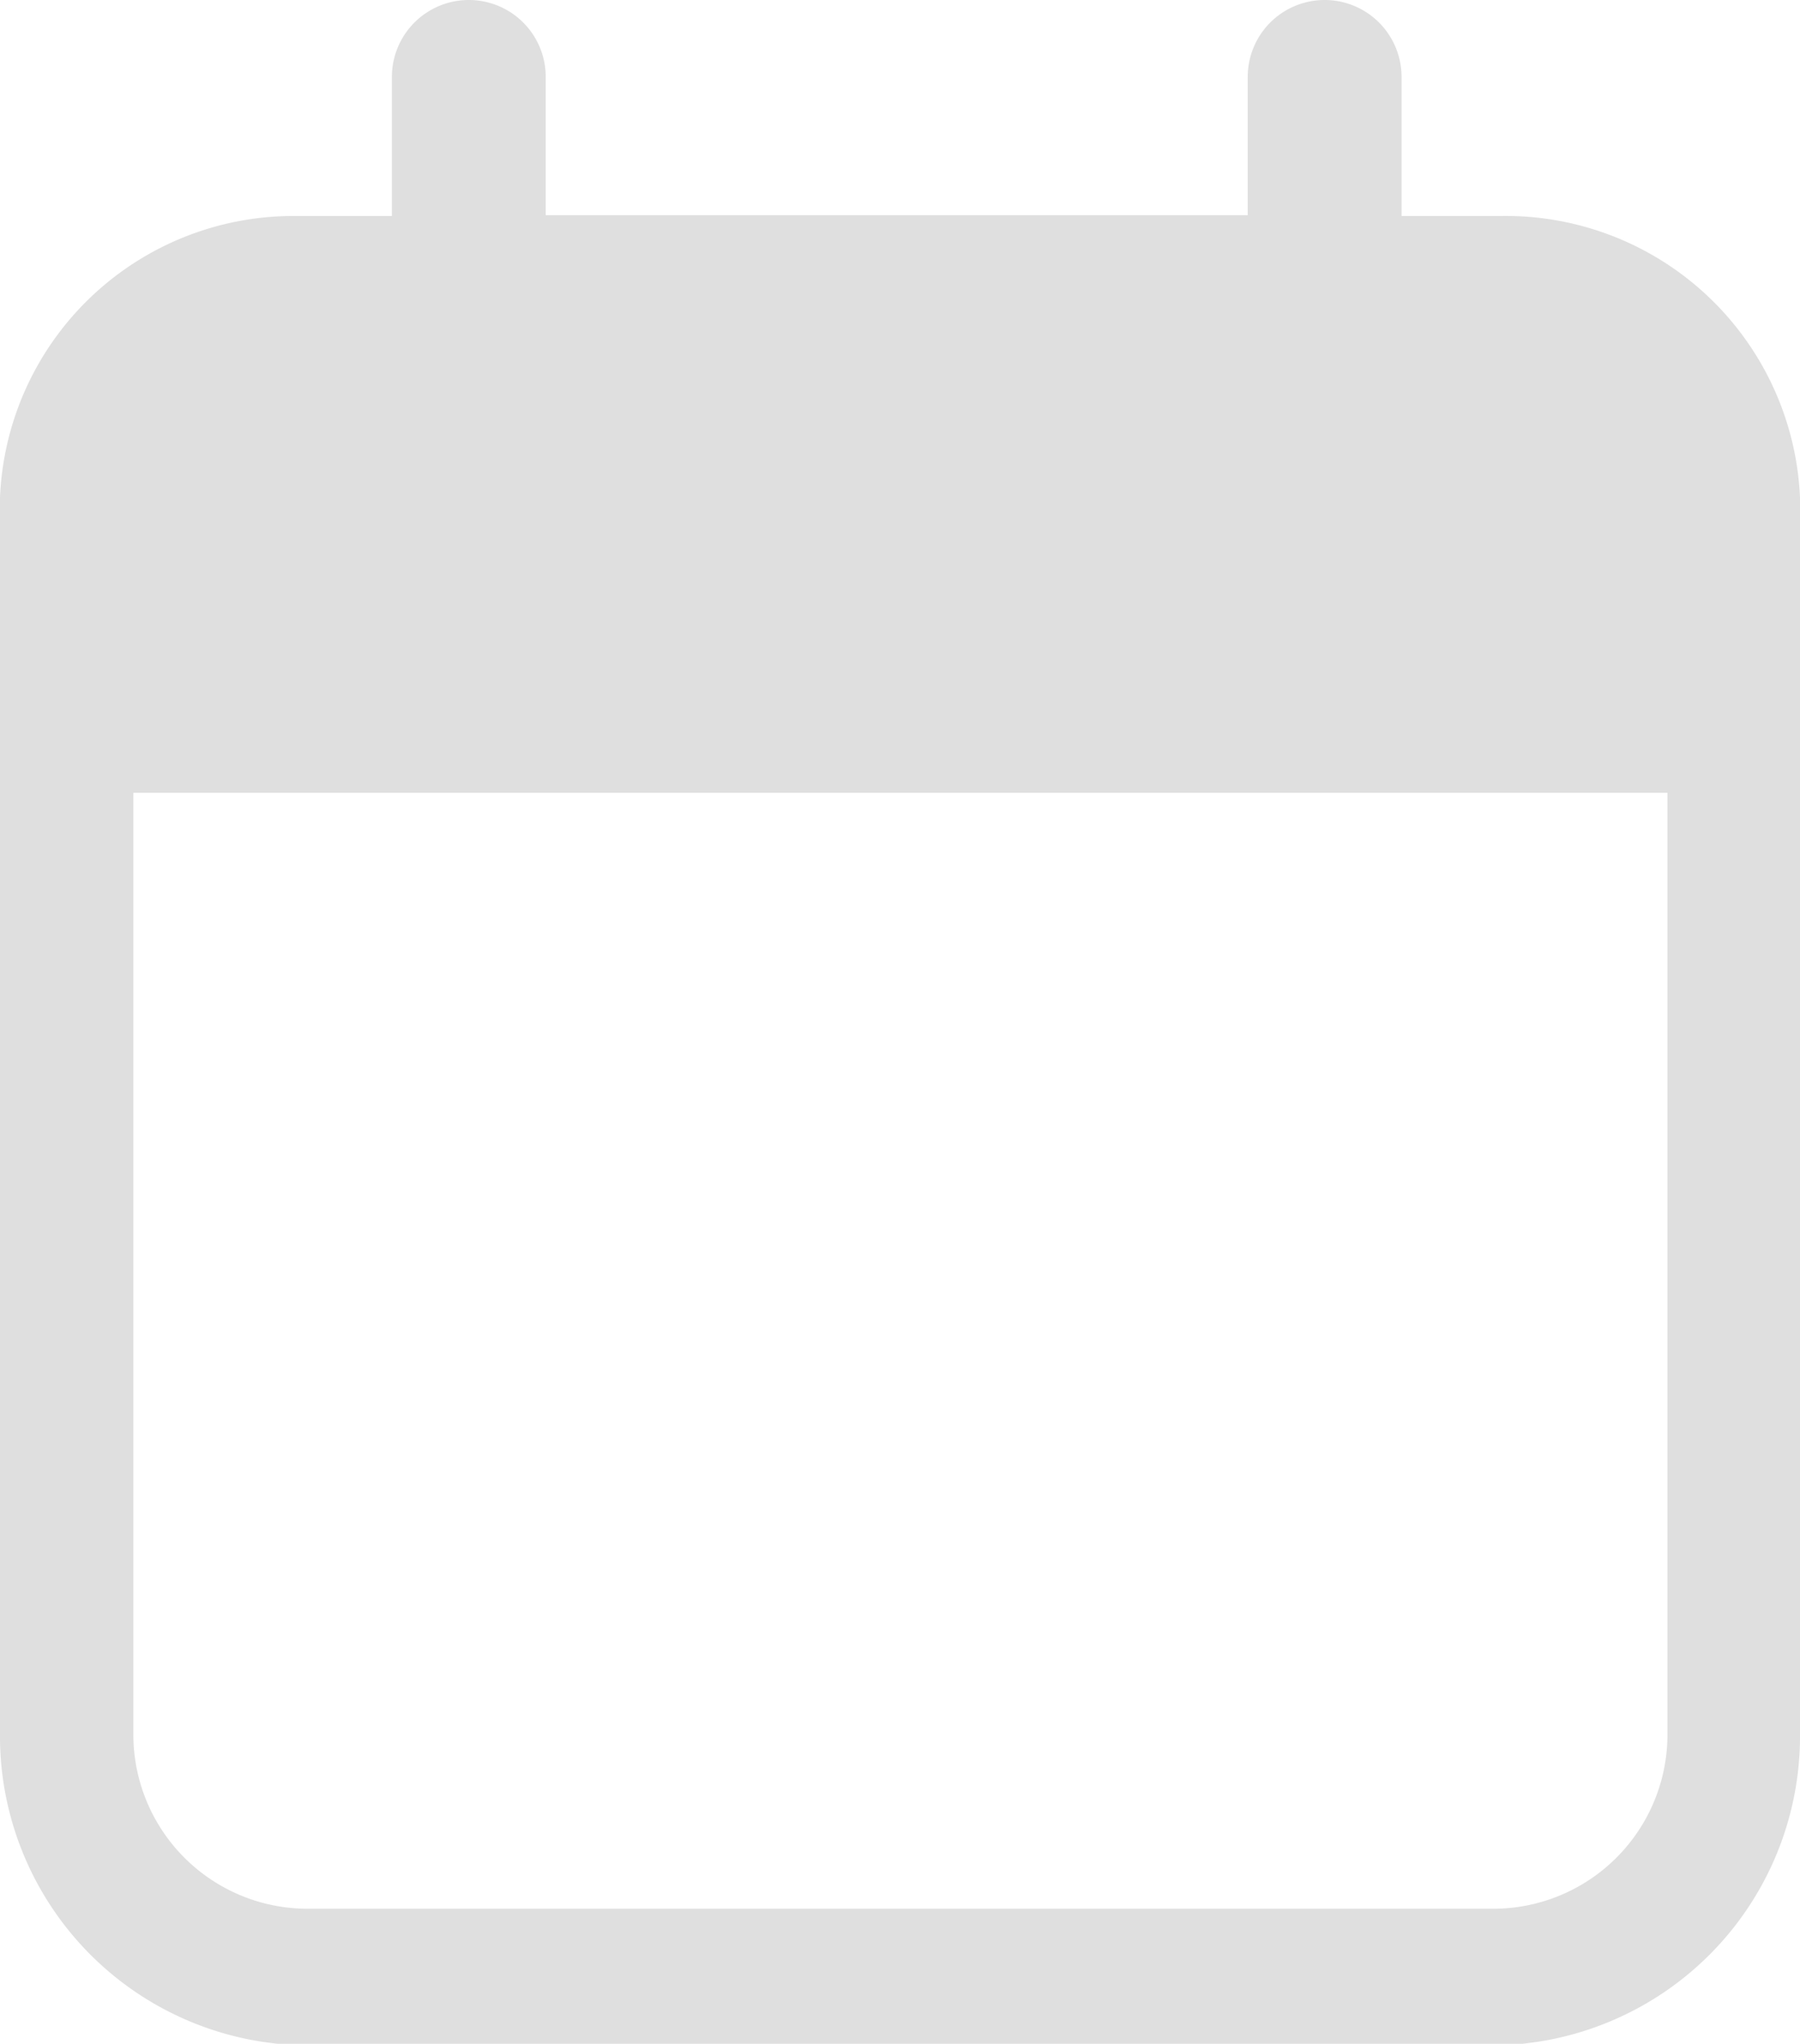 <svg xmlns="http://www.w3.org/2000/svg" viewBox="0 0 22 24.98"><defs><style>.cls-1{fill:#DFDFDF;}</style></defs><title>date</title><g id="Layer_2" data-name="Layer 2"><g id="Layer_1-2" data-name="Layer 1"><path id="date" class="cls-1" d="M22,9.69V21.18A3.78,3.78,0,0,1,18.26,25H3.75A3.78,3.78,0,0,1,0,21.18V6.08A3.59,3.59,0,0,1,3.57,2.64H4.79V.94a.94.94,0,1,1,1.88,0V2.63h8.58V.94a.94.94,0,1,1,1.88,0V2.64h1.22A3.6,3.6,0,0,1,22,6.08V9.7h0Zm-1.63,0H1.63V21.18a2.13,2.13,0,0,0,2.12,2.15H18.26a2.13,2.13,0,0,0,2.12-2.15V9.69Z"/></g></g></svg>
